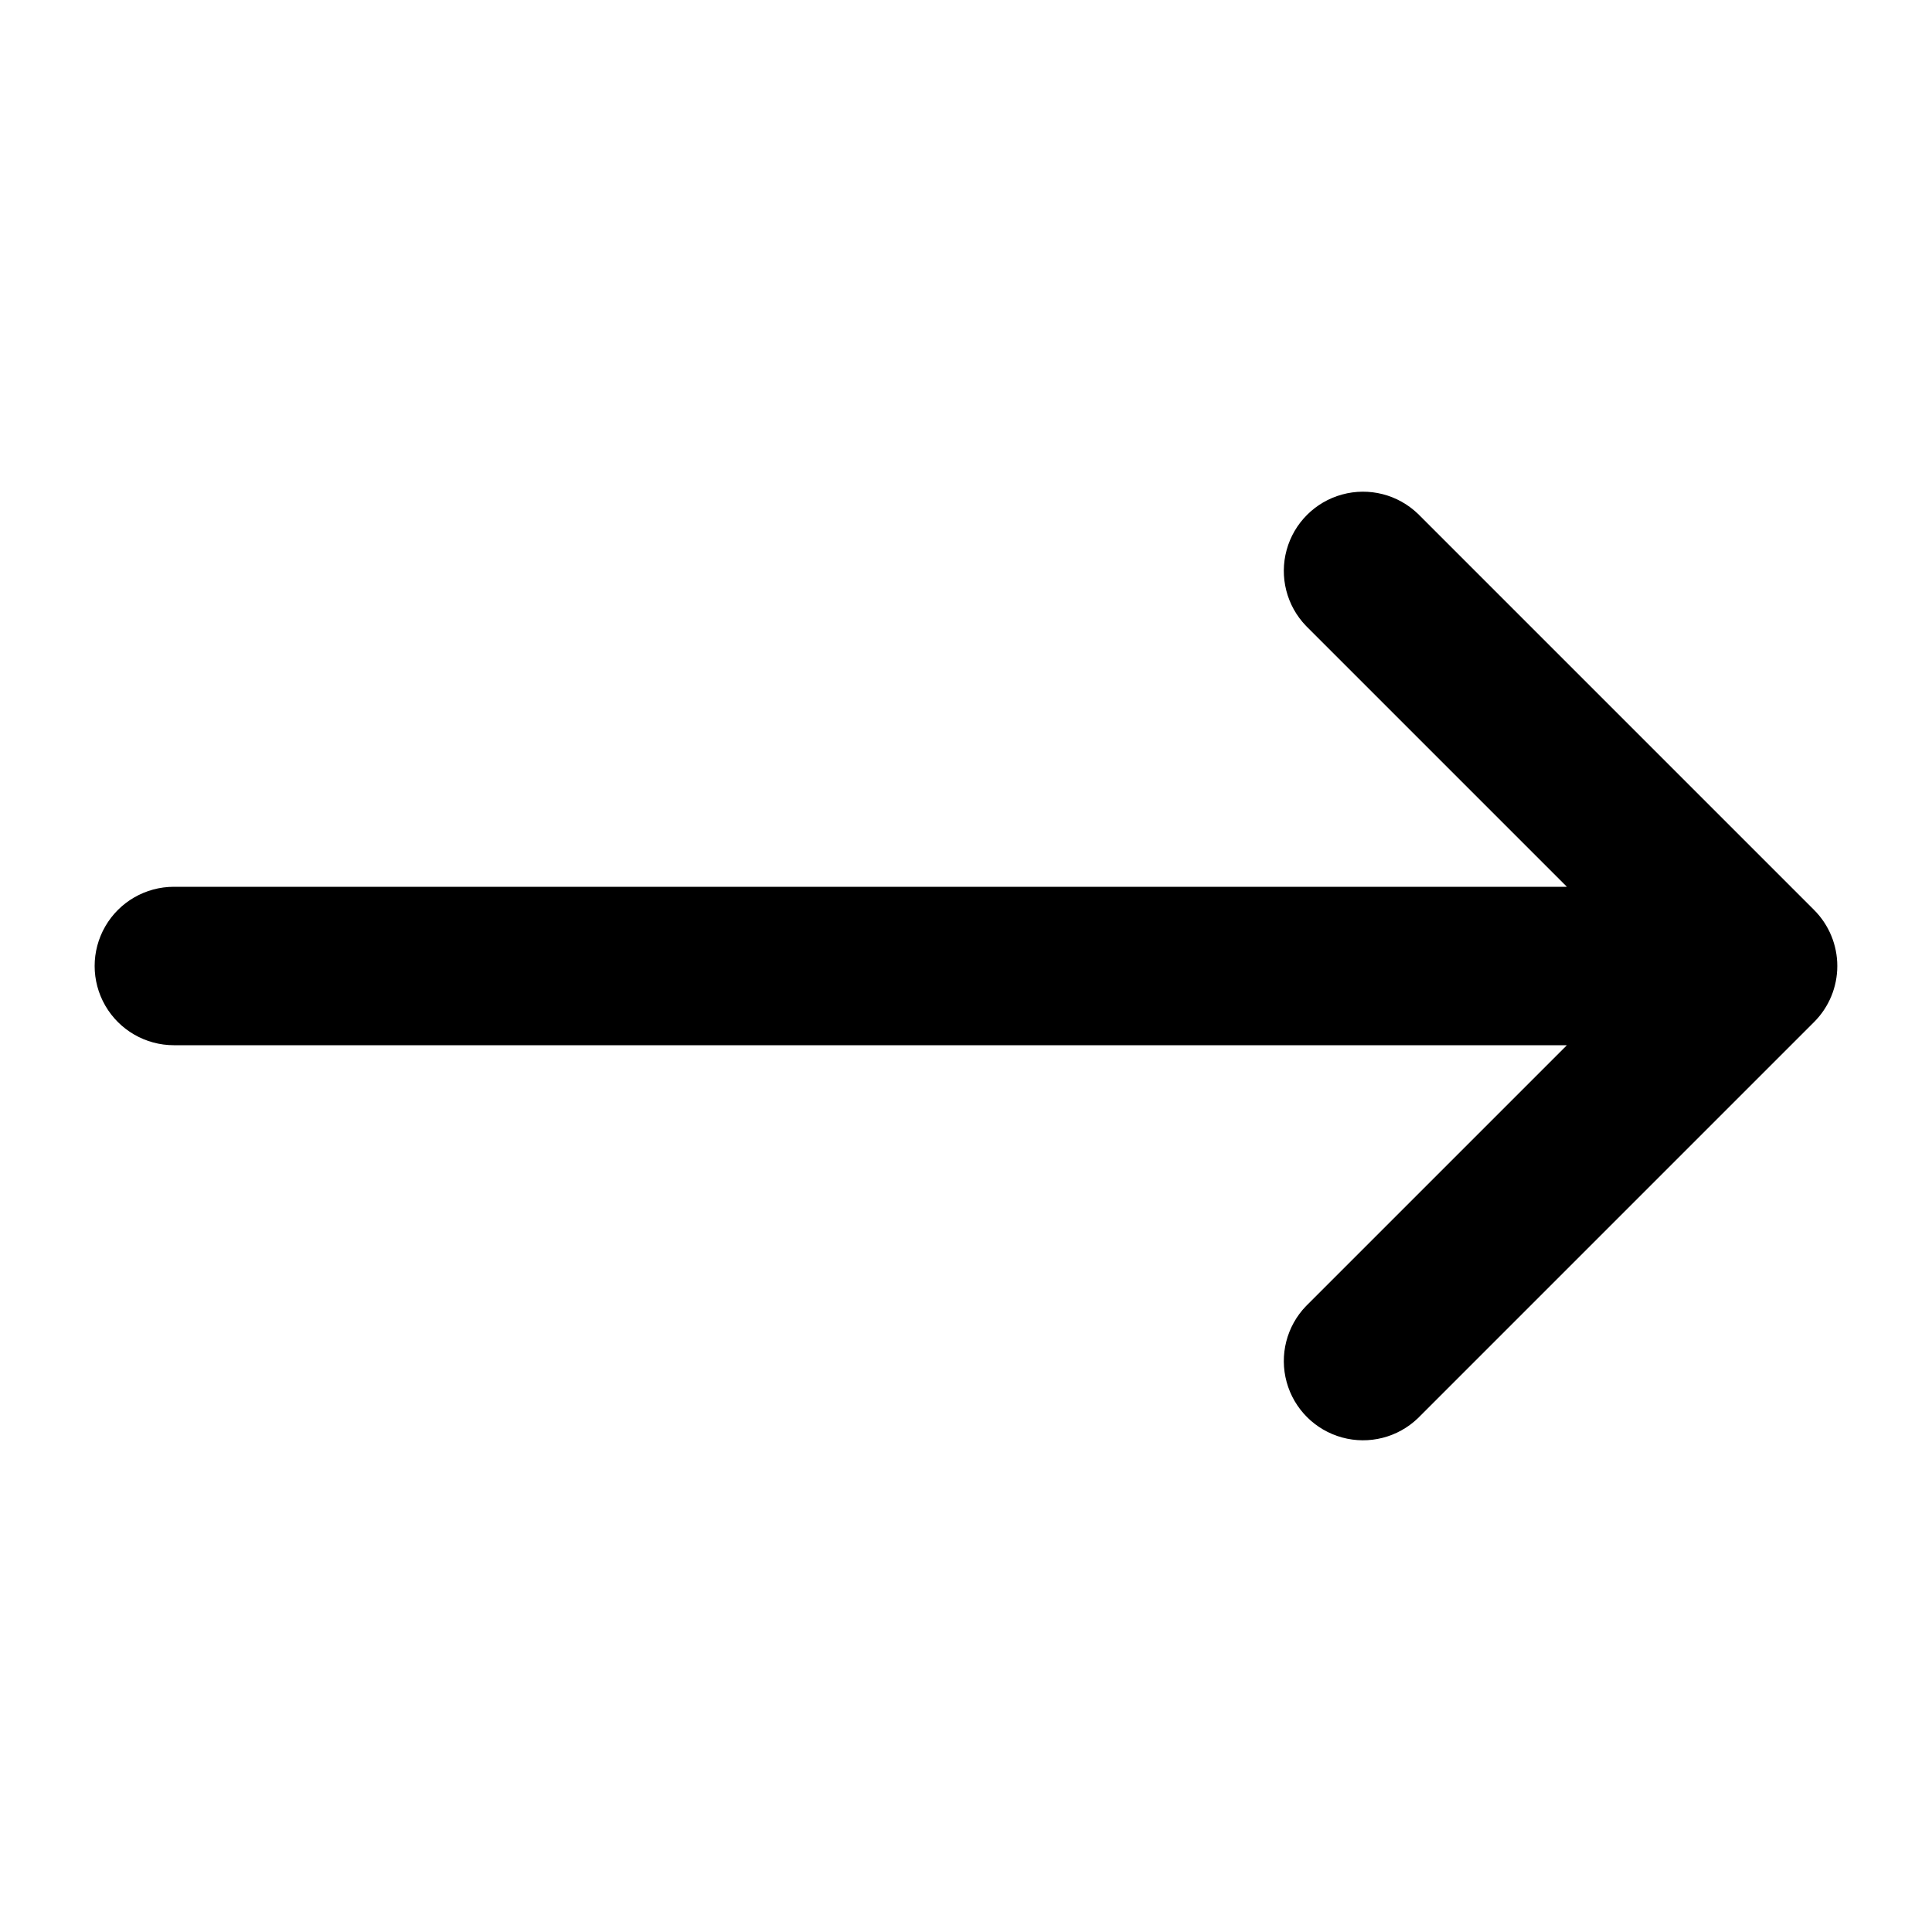<?xml version="1.0" encoding="UTF-8"?>
<!-- Uploaded to: SVG Repo, www.svgrepo.com, Generator: SVG Repo Mixer Tools -->
<svg fill="#000000" width="800px" height="800px" version="1.1" viewBox="144 144 512 512" xmlns="http://www.w3.org/2000/svg">
 <path d="m624.76 414.84c3.934-3.938 6.144-9.273 6.144-14.84s-2.211-10.906-6.144-14.844l-104.96-104.96c-5.332-5.148-12.984-7.106-20.133-5.144-7.152 1.961-12.734 7.547-14.695 14.695-1.961 7.148-0.004 14.801 5.144 20.133l69.129 69.129h-369.17c-7.5 0-14.43 4-18.18 10.496-3.75 6.492-3.75 14.496 0 20.992 3.75 6.492 10.68 10.496 18.18 10.496h369.17l-69.125 69.125h-0.004c-5.148 5.332-7.106 12.984-5.144 20.133 1.961 7.152 7.543 12.734 14.695 14.695 7.148 1.961 14.801 0.004 20.133-5.144z"/>
</svg>